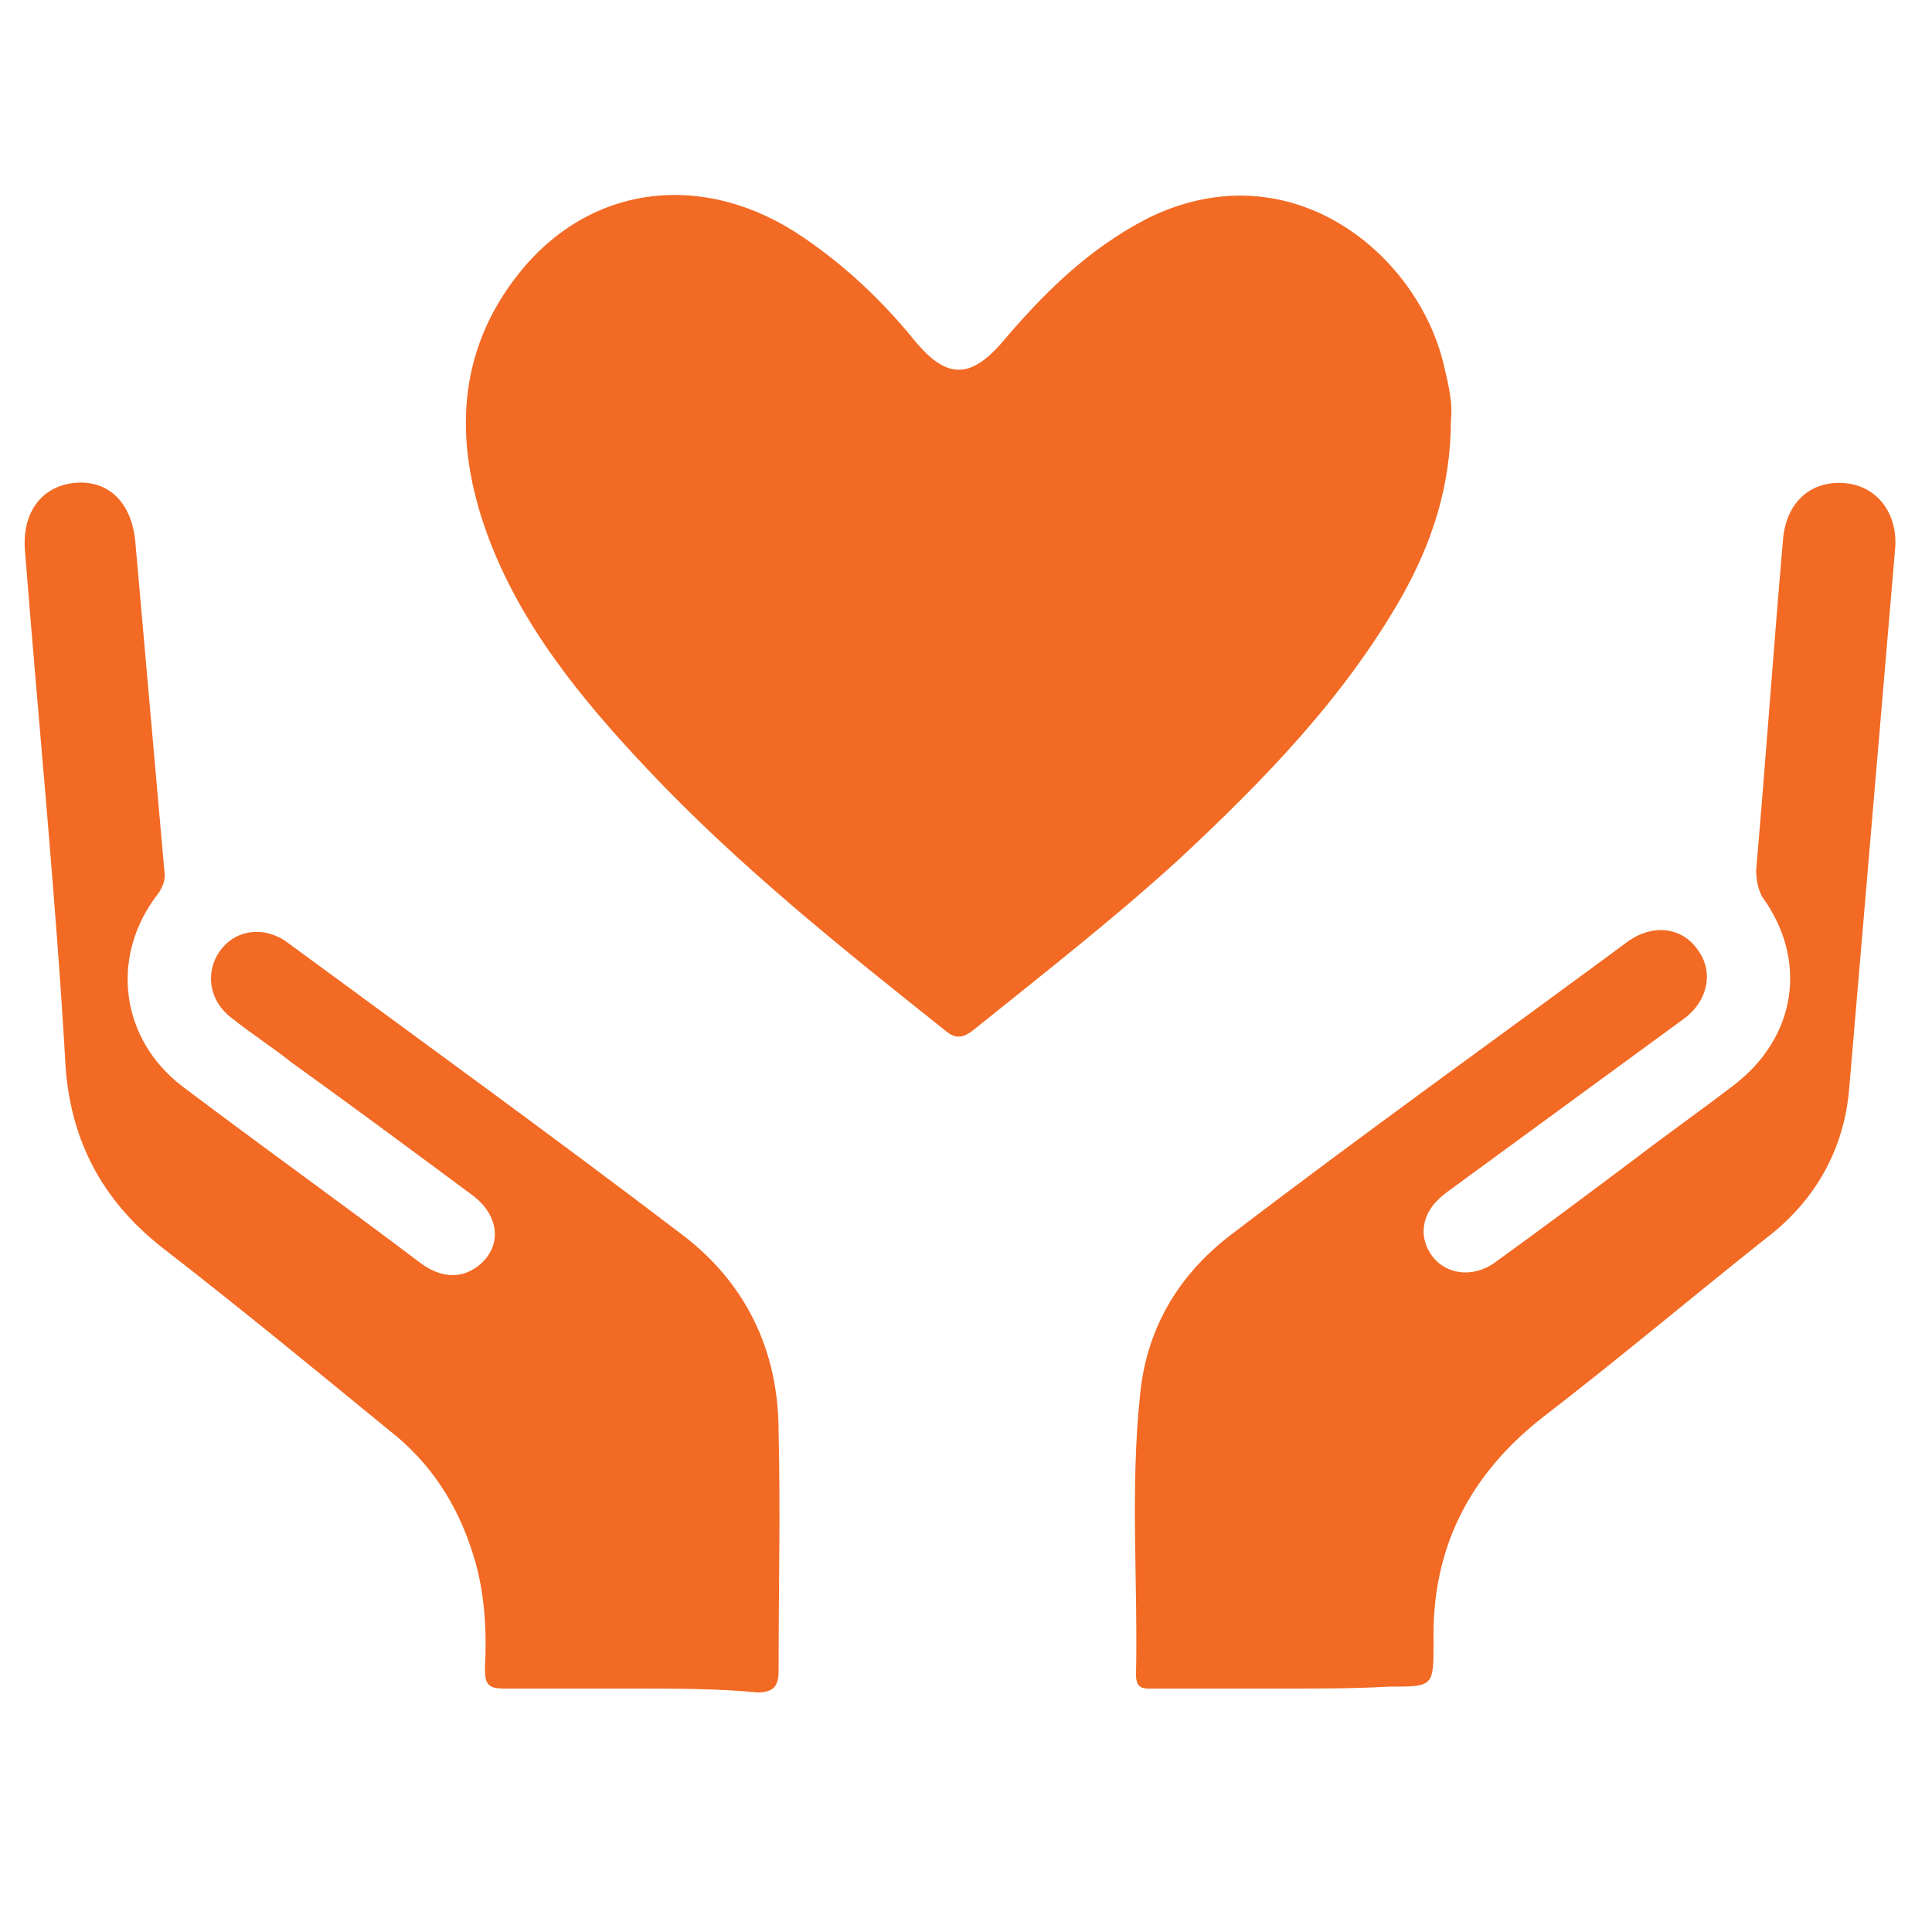 <svg xmlns="http://www.w3.org/2000/svg" xmlns:xlink="http://www.w3.org/1999/xlink" id="Layer_1" x="0px" y="0px" viewBox="0 0 100 100" style="enable-background:new 0 0 100 100;" xml:space="preserve"><style type="text/css">	.st0{display:none;}	.st1{display:inline;fill:#F26A21;}	.st2{display:inline;fill:#F26A24;}	.st3{fill:#F26A24;}</style><g class="st0">	<path class="st1" d="M96.9,51.3c0,0,0-0.1,0-0.2c0.2-0.7,0-1.3-0.5-1.9c-3.2-4-6.6-7.8-10.3-11.3c-5.3-5-11.1-9.3-17.8-12.3  c-5.9-2.7-12-4.1-18.5-4.1c-7,0-13.6,1.8-19.8,4.8c-7.1,3.4-13.2,8.1-18.8,13.6c-3,2.9-5.7,6-8.2,9.4c-0.4,0.6-0.6,1.1-0.5,1.8  c0,0.1,0,0.3,0,0.4c-0.2,0.8,0.1,1.4,0.5,2c2.4,3.2,5,6.2,7.8,9c5.4,5.4,11.5,10,18.3,13.5c6.6,3.3,13.5,5.1,20.3,5.2  c4.6,0,8.5-0.6,12.3-1.7c5.9-1.7,11.2-4.5,16.2-8C84.9,66.5,90.7,60.6,96,54C96.6,53.2,97.3,52.5,96.9,51.3z M34.5,74.1  c-6.8-2.8-12.8-6.9-18.2-11.8c-3.5-3.2-6.7-6.6-9.6-10.4c-0.3-0.4-0.4-0.6,0-1c6.6-8.5,14.4-15.6,24-20.5c3-1.5,6.1-2.8,9.4-3.6  c0.7-0.2,1.4-0.2,2-0.4c0.1,0.2,0.5-0.2,0.5,0.2c-2,0.6-3.9,1.4-5.7,2.4C29.6,33.3,25.2,39.6,24,48C22.4,59.2,28,69.8,38.2,74.9  c0.3,0.1,0.5,0.4,0.9,0.4c0.1,0.1,0,0.2-0.1,0.2C37.4,75.2,36,74.6,34.5,74.1z M28.9,51.5c0-11.5,9.4-20.7,20.9-20.7  c11.5,0,20.7,9.4,20.7,20.9c0,11.5-9.4,20.8-20.9,20.7C38.2,72.4,28.9,63,28.9,51.5z M92.8,51.7c-5.3,6.5-11,12.4-17.9,17.1  c-4.6,3.2-9.6,5.7-15,7.1c-0.2,0-0.3,0.1-0.5,0.1c-0.1,0-0.2-0.1-0.2-0.1c7.2-2.9,12.3-7.9,15.1-15.1c5.1-13.2-1.7-28.4-14.9-33.5  c-1-0.4-2.1-0.7-3.2-1c0.1-0.4,0.4-0.2,0.6-0.3c0.7,0.3,1.5,0.4,2.3,0.5c3,0.7,5.9,1.7,8.7,3.1c5.8,2.7,10.8,6.5,15.4,10.9  c3.5,3.3,6.7,6.8,9.7,10.5C93,51.2,93.1,51.4,92.8,51.7z M58.5,47.3c-0.8,0-1.5,0-2.3,0c-0.8,0-1.7,0-2.5,0c-0.4,0-0.5-0.1-0.5-0.5  c0-1.5,0-3,0-4.5c0-0.5-0.2-0.7-0.6-0.8c-6.1-1.6-12,3.1-12,9.3c0,6.1,5.8,10.7,11.8,9.3c5.4-1.3,8.7-6.9,7-12.2  C59.2,47.5,59,47.3,58.5,47.3z"></path>	<path class="st1" d="M52.4,60.2c-6,1.4-11.7-3.2-11.8-9.3c0-6.3,5.9-10.9,12-9.3c0.4,0.1,0.6,0.3,0.6,0.8c0,1.5,0,3,0,4.5  c0,0.4,0.1,0.5,0.5,0.5c0.8,0,1.7,0,2.5,0c0.8,0,1.5,0,2.3,0c0.5,0,0.7,0.2,0.9,0.6C61.1,53.3,57.8,58.9,52.4,60.2z"></path>	<path class="st1" d="M56.7,26.1c-0.2,0.1-0.6-0.1-0.6,0.3C56,25.7,56.5,26.1,56.7,26.1z"></path>	<path class="st1" d="M56.7,26.1c0.7,0.2,1.5,0.3,2.3,0.5C58.2,26.5,57.4,26.4,56.7,26.1L56.7,26.1z"></path>	<path class="st1" d="M59.3,76.1c-0.1,0.1-0.2,0.1-0.2-0.1C59.1,76,59.2,76,59.3,76.1z"></path>	<path class="st1" d="M39.2,75.6c0,0.1-0.1,0.1-0.2,0.1c0,0,0,0-0.1,0c0.1,0,0.2-0.1,0.1-0.2C39.2,75.4,39.2,75.5,39.2,75.6z"></path>	<path class="st1" d="M42.6,26.5c0-0.5-0.4-0.1-0.5-0.2c0.1,0,0.1-0.1,0.2-0.1c0.1,0,0.2,0,0.2,0C42.8,26.3,42.8,26.4,42.6,26.5z"></path>	<path class="st1" d="M54,25.9c-1.2-0.2-2.4-0.3-3.6-0.3c-1.6,0-3.2,0.1-4.8,0.3c-0.1-0.2,0.2-0.1,0.2-0.2c0.3-0.2,0.7-0.1,1.1-0.2  c2.5-0.1,5-0.2,7.5,0.1c-0.1,0.1-0.1,0.1-0.2,0.1c-0.1,0-0.2,0-0.3,0C53.9,25.8,54,25.8,54,25.9z"></path>	<path class="st1" d="M45.6,25.9c-1,0.2-2,0.4-3,0.6c0-0.5-0.4-0.1-0.5-0.2c0.1,0,0.1,0,0.2-0.1c1.1-0.3,2.3-0.5,3.5-0.5  C45.9,25.9,45.6,25.8,45.6,25.9z"></path>	<path class="st1" d="M56.7,26.1c-0.2,0.1-0.6-0.1-0.6,0.3L54,25.9c-0.1-0.1-0.2-0.1-0.3-0.2c0.2,0,0.4,0,0.6,0  C55.1,25.7,55.9,25.8,56.7,26.1z"></path>	<path class="st1" d="M40.3,75.9c-0.4,0-0.9-0.1-1.3-0.3c0,0,0,0-0.1,0c0.1,0,0.2-0.1,0.1-0.2C39.5,75.4,39.9,75.7,40.3,75.9z"></path>	<path class="st1" d="M59,26.5c-0.8,0-1.5-0.2-2.3-0.5l0,0C57.5,26.1,58.2,26.3,59,26.5z"></path>	<path class="st1" d="M59.3,76.1c-0.4,0.3-0.9,0.2-1.3,0.3c0.3-0.2,0.7-0.4,1.1-0.4C59.1,76,59.2,76,59.3,76.1z"></path>	<path class="st1" d="M52.4,60.2c-6,1.4-11.7-3.2-11.8-9.3c0-6.3,5.9-10.9,12-9.3c0.4,0.1,0.6,0.3,0.6,0.8c0,1.5,0,3,0,4.5  c0,0.4,0.1,0.5,0.5,0.5c0.8,0,1.7,0,2.5,0c0.8,0,1.5,0,2.3,0c0.5,0,0.7,0.2,0.9,0.6C61.1,53.3,57.8,58.9,52.4,60.2z"></path></g><g class="st0">	<path class="st1" d="M42.5,55.5c-4.6,0-9.2,0-13.8,0c-0.8,0-1.4,0.5-1.6,1.1c-0.3,1.1,0.4,2,1.7,2c2.3,0,4.5,0,6.8,0  c2.3,0,4.6,0,6.8,0c1.1,0,1.8-0.7,1.8-1.6C44.3,56.2,43.5,55.5,42.5,55.5z M42.4,65.8c-2.3,0-4.6,0-6.8,0c-2.3,0-4.6,0-6.9,0  c-1,0-1.7,0.7-1.7,1.6c0,0.9,0.8,1.5,1.7,1.5c4.6,0,9.1,0,13.7,0c1.1,0,1.9-0.7,1.8-1.6C44.2,66.6,43.7,65.8,42.4,65.8z M48.2,46.3  c-0.2-0.6-0.9-1-1.7-1c-5.9,0-11.8,0-17.7,0c-1,0-1.8,0.7-1.8,1.5c0,1,0.8,1.6,1.7,1.6c3,0,5.9,0,8.9,0v0c3,0,6,0,9.1,0  c0.4,0,0.7-0.1,1-0.3C48.3,47.6,48.4,47,48.2,46.3z M53.7,36.2c-0.3-0.8-0.8-1.1-1.8-1.1c-7.6,0-15.3,0-22.9,0c-0.2,0-0.3,0-0.5,0  c-0.7,0.1-1.3,0.6-1.4,1.4c-0.1,0.6,0.3,1.3,0.9,1.6c0.3,0.2,0.7,0.1,1,0.1c3.8,0,7.6,0,11.4,0c2.8,0,5.7,0,8.5,0  c1.2,0,2.3,0,3.5,0C53.4,38.1,54,37.2,53.7,36.2z M52.1,24.9c-7.8,0-15.6,0-23.4,0c-1,0-1.7,0.7-1.7,1.5c0,0.9,0.7,1.5,1.7,1.5  h23.4c1,0,1.7-0.6,1.7-1.5C53.8,25.6,53.1,24.9,52.1,24.9z M28.7,28h23.4c1,0,1.7-0.6,1.7-1.5c0-0.9-0.7-1.6-1.7-1.6  c-7.8,0-15.6,0-23.4,0c-1,0-1.7,0.7-1.7,1.5C27,27.3,27.7,28,28.7,28z M51.8,35.1c-7.6,0-15.3,0-22.9,0c-0.2,0-0.3,0-0.5,0  c-0.7,0.1-1.3,0.6-1.4,1.4c-0.1,0.6,0.3,1.3,0.9,1.6c0.3,0.2,0.7,0.1,1,0.1c3.8,0,7.6,0,11.4,0c2.8,0,5.7,0,8.5,0  c1.2,0,2.3,0,3.5,0c1,0,1.6-1,1.3-2C53.4,35.4,52.9,35.1,51.8,35.1z M46.5,45.3c-5.9,0-11.8,0-17.7,0c-1,0-1.8,0.7-1.8,1.5  c0,1,0.8,1.6,1.7,1.6c3,0,5.9,0,8.9,0v0c3,0,6,0,9.1,0c0.4,0,0.7-0.1,1-0.3c0.6-0.5,0.7-1.1,0.5-1.8C48,45.7,47.3,45.3,46.5,45.3z   M42.4,65.8c-2.3,0-4.6,0-6.8,0c-2.3,0-4.6,0-6.9,0c-1,0-1.7,0.7-1.7,1.6c0,0.9,0.8,1.5,1.7,1.5c4.6,0,9.1,0,13.7,0  c1.1,0,1.9-0.7,1.8-1.6C44.2,66.6,43.7,65.8,42.4,65.8z M42.5,55.5c-4.6,0-9.2,0-13.8,0c-0.8,0-1.4,0.5-1.6,1.1  c-0.3,1.1,0.4,2,1.7,2c2.3,0,4.5,0,6.8,0c2.3,0,4.6,0,6.8,0c1.1,0,1.8-0.7,1.8-1.6C44.3,56.2,43.5,55.5,42.5,55.5z M95.3,26.6  c-1.2,0.2-2.2,0.8-3.2,1.3c-1.9,1-3.8,1.8-5.9,2.4c-2.6,0.7-5.2,0.4-7.8-0.1c-1.6-0.3-3.2-0.5-4.8-0.2c-3,0.4-5.6,1.7-8.1,3.3  c-1.2,0.8-2.4,1.7-3.6,2.7v-0.8c0-4.2,0-8.4,0-12.7c0-0.9-0.1-1.7-0.3-2.6c-1.1-4.7-5.4-8-10.2-8c-13.5,0-27,0-40.5,0  c-1,0-1.9,0.2-2.8,0.5c-5.8,2.2-7.7,9.8-3.7,14.8c2.6,3.2,6.7,4.2,10.3,2.5c1.2-0.6,2.2-1.4,3.1-2.4v49.3c0,0.8,0,1.5,0.2,2.3  c0.8,4.7,5.3,8.6,10.1,8.6c13.7,0,27.3,0,41,0c1,0,2-0.2,3-0.5c3.5-1.3,6.5-4.8,6.4-9.7c0-0.7-0.1-0.9-0.8-0.9c-5,0-10,0-15,0  c-0.3,0-0.6,0.1-0.6-0.4c0-5.7,0-11.4,0-17.1c0-0.3,0.1-0.5,0.3-0.6c1-0.6,1.9-1.4,2.7-2.3c0.9-1.1,1.8-2.3,3-3.3  c1-0.8,1.9-1.5,3.2-1.6c2.4-0.2,4.7-0.7,7-1.5c7.8-2.8,14-7.6,18.2-14.8c1-1.7,1.9-3.4,1.8-5.5C98.2,27.4,96.9,26.4,95.3,26.6z   M16.2,23.9c-1.1,2.4-3.4,3.7-5.9,3.3C8,26.9,6,24.9,5.6,22.4c-0.1-0.4-0.2-0.9-0.1-1.2c0-2.8,1.6-5.1,4.1-6  c0.5-0.2,0.8-0.2,0.7,0.5c0,0.5-0.2,1.1,0.1,1.5c0.3,0.5,0.9,0.2,1.4,0.3c1,0.2,2,0.5,2.8,1.1C16.9,20.1,17.2,21.6,16.2,23.9z   M34.1,77.1c0.2,2.5-0.7,4.6-2.7,6c-2.6,1.9-5.4,1.4-7.9-0.7c-1.8-1.5-2.5-3.5-2.5-5.8c0-17.6,0-35.2,0-52.8c0-3.3-0.7-6.3-3.1-8.8  c0.1-0.2,0.3-0.1,0.4-0.1c11.1,0,22.1,0,33.2,0c3.4,0,6.6,2.8,7.2,6.1c0.1,0.6,0.1,1.2,0.1,1.7c0,5.1,0,10.3,0,15.4  c0,0.6-0.2,1-0.5,1.4c-2.3,2.9-3.7,6.3-4.4,10c-0.4,2.1-0.4,4.2,0.2,6.3c0.1,0.3,0,0.5-0.1,0.7c-1.2,2.6-2,5.3-2.6,8  c-0.3,1.5,0.4,2.4,1.8,2.2c0.6-0.1,1.1-0.6,1.2-1.3c0.4-2.1,1-4.2,1.8-6.2c0.1-0.3,0.2-0.6,0.7-0.4c0.3,0.1,0.6,0.1,0.9,0.2  c1,0.1,1,0.1,1,1.1v15c0,1,0,1-0.9,1c-7.7,0-15.3,0-23,0C34.3,76.3,34.1,76.4,34.1,77.1z M74.3,79.3c0.2,0,0.5-0.1,0.7,0.1  c-1.1,3.2-3.3,4.9-6.5,4.9c-11.1,0-22.2,0-33.3,0h-0.5c1.3-1.5,2-3.1,2.4-4.9c0.2-0.1,0.5-0.1,0.8-0.1  C50.1,79.3,62.2,79.3,74.3,79.3z M93.4,33.6C88.9,40.9,82.2,45.3,74,47.3c-1.2,0.3-2.5,0.3-3.7,0.5c-1.9,0.3-3.5,1.5-4.9,2.7  c-1.3,1.2-2.3,2.7-3.5,3.9c-0.9,0.9-2,1.4-3.2,1.6c-0.2,0-0.5,0.1-0.6-0.1c-0.1-0.1,0.1-0.3,0.2-0.5c1.9-3.4,3.9-6.7,7-9.2  c2.9-2.5,6.2-4.1,9.9-4.9c0.9-0.2,1.7-0.4,2.6-0.4c1-0.1,1.7-0.9,1.6-1.7c-0.1-0.9-0.9-1.5-1.9-1.4c-7.8,1-14,4.5-18.6,10.9  c-0.6,0.8-1.1,1.7-1.8,2.7c0.3-2.6,1-5,2.2-7.1c2.9-5.1,7.1-8.6,12.6-10.6c2-0.8,4-0.9,6.1-0.4c5.1,1.2,9.9,0.5,14.5-1.9  c0.9-0.5,1.7-0.9,2.7-1.3C94.7,31.4,94.1,32.5,93.4,33.6z M28.7,28h23.4c1,0,1.7-0.6,1.7-1.5c0-0.9-0.7-1.6-1.7-1.6  c-7.8,0-15.6,0-23.4,0c-1,0-1.7,0.7-1.7,1.5C27,27.3,27.7,28,28.7,28z M51.8,35.1c-7.6,0-15.3,0-22.9,0c-0.2,0-0.3,0-0.5,0  c-0.7,0.1-1.3,0.6-1.4,1.4c-0.1,0.6,0.3,1.3,0.9,1.6c0.3,0.2,0.7,0.1,1,0.1c3.8,0,7.6,0,11.4,0c2.8,0,5.7,0,8.5,0  c1.2,0,2.3,0,3.5,0c1,0,1.6-1,1.3-2C53.4,35.4,52.9,35.1,51.8,35.1z M46.5,45.3c-5.9,0-11.8,0-17.7,0c-1,0-1.8,0.7-1.8,1.5  c0,1,0.8,1.6,1.7,1.6c3,0,5.9,0,8.9,0v0c3,0,6,0,9.1,0c0.4,0,0.7-0.1,1-0.3c0.6-0.5,0.7-1.1,0.5-1.8C48,45.7,47.3,45.3,46.5,45.3z   M44.2,67.3c0-0.7-0.5-1.5-1.8-1.5c-2.3,0-4.6,0-6.8,0c-2.3,0-4.6,0-6.9,0c-1,0-1.7,0.7-1.7,1.6c0,0.9,0.8,1.5,1.7,1.5  c4.6,0,9.1,0,13.7,0C43.5,68.9,44.3,68.2,44.2,67.3z M28.7,55.5c-0.8,0-1.4,0.5-1.6,1.1c-0.3,1.1,0.4,2,1.7,2c2.3,0,4.5,0,6.8,0  c2.3,0,4.6,0,6.8,0c1.1,0,1.8-0.7,1.8-1.6c0-0.9-0.7-1.6-1.8-1.6C37.9,55.5,33.3,55.5,28.7,55.5z M42.5,55.5c-4.6,0-9.2,0-13.8,0  c-0.8,0-1.4,0.5-1.6,1.1c-0.3,1.1,0.4,2,1.7,2c2.3,0,4.5,0,6.8,0c2.3,0,4.6,0,6.8,0c1.1,0,1.8-0.7,1.8-1.6  C44.3,56.2,43.5,55.5,42.5,55.5z M42.4,65.8c-2.3,0-4.6,0-6.8,0c-2.3,0-4.6,0-6.9,0c-1,0-1.7,0.7-1.7,1.6c0,0.9,0.8,1.5,1.7,1.5  c4.6,0,9.1,0,13.7,0c1.1,0,1.9-0.7,1.8-1.6C44.2,66.6,43.7,65.8,42.4,65.8z M48.2,46.3c-0.2-0.6-0.9-1-1.7-1c-5.9,0-11.8,0-17.7,0  c-1,0-1.8,0.7-1.8,1.5c0,1,0.8,1.6,1.7,1.6c3,0,5.9,0,8.9,0v0c3,0,6,0,9.1,0c0.4,0,0.7-0.1,1-0.3C48.3,47.6,48.4,47,48.2,46.3z   M53.7,36.2c-0.3-0.8-0.8-1.1-1.8-1.1c-7.6,0-15.3,0-22.9,0c-0.2,0-0.3,0-0.5,0c-0.7,0.1-1.3,0.6-1.4,1.4c-0.1,0.6,0.3,1.3,0.9,1.6  c0.3,0.2,0.7,0.1,1,0.1c3.8,0,7.6,0,11.4,0c2.8,0,5.7,0,8.5,0c1.2,0,2.3,0,3.5,0C53.4,38.1,54,37.2,53.7,36.2z M52.1,24.9  c-7.8,0-15.6,0-23.4,0c-1,0-1.7,0.7-1.7,1.5c0,0.9,0.7,1.5,1.7,1.5h23.4c1,0,1.7-0.6,1.7-1.5C53.8,25.6,53.1,24.9,52.1,24.9z   M52.1,24.9c-7.8,0-15.6,0-23.4,0c-1,0-1.7,0.7-1.7,1.5c0,0.9,0.7,1.5,1.7,1.5h23.4c1,0,1.7-0.6,1.7-1.5  C53.8,25.6,53.1,24.9,52.1,24.9z M53.7,36.2c-0.3-0.8-0.8-1.1-1.8-1.1c-7.6,0-15.3,0-22.9,0c-0.2,0-0.3,0-0.5,0  c-0.7,0.1-1.3,0.6-1.4,1.4c-0.1,0.6,0.3,1.3,0.9,1.6c0.3,0.2,0.7,0.1,1,0.1c3.8,0,7.6,0,11.4,0c2.8,0,5.7,0,8.5,0  c1.2,0,2.3,0,3.5,0C53.4,38.1,54,37.2,53.7,36.2z M48.2,46.3c-0.2-0.6-0.9-1-1.7-1c-5.9,0-11.8,0-17.7,0c-1,0-1.8,0.7-1.8,1.5  c0,1,0.8,1.6,1.7,1.6c3,0,5.9,0,8.9,0v0c3,0,6,0,9.1,0c0.4,0,0.7-0.1,1-0.3C48.3,47.6,48.4,47,48.2,46.3z M42.4,65.8  c-2.3,0-4.6,0-6.8,0c-2.3,0-4.6,0-6.9,0c-1,0-1.7,0.7-1.7,1.6c0,0.9,0.8,1.5,1.7,1.5c4.6,0,9.1,0,13.7,0c1.1,0,1.9-0.7,1.8-1.6  C44.2,66.6,43.7,65.8,42.4,65.8z M42.5,55.5c-4.6,0-9.2,0-13.8,0c-0.8,0-1.4,0.5-1.6,1.1c-0.3,1.1,0.4,2,1.7,2c2.3,0,4.5,0,6.8,0  c2.3,0,4.6,0,6.8,0c1.1,0,1.8-0.7,1.8-1.6C44.3,56.2,43.5,55.5,42.5,55.5z"></path>	<path class="st1" d="M44.3,57.1c0,0.9-0.8,1.6-1.8,1.6c-2.3,0-4.6,0-6.8,0c-2.3,0-4.5,0-6.8,0c-1.3,0-2-0.9-1.7-2  c0.2-0.7,0.8-1.1,1.6-1.1c4.6,0,9.2,0,13.8,0C43.5,55.5,44.3,56.2,44.3,57.1z"></path>	<path class="st1" d="M44.2,67.3c0.1,1-0.7,1.6-1.8,1.6c-4.6,0-9.1,0-13.7,0c-1,0-1.7-0.7-1.7-1.5c0-0.9,0.7-1.6,1.7-1.6  c2.3,0,4.6,0,6.9,0c2.3,0,4.6,0,6.8,0C43.7,65.8,44.2,66.6,44.2,67.3z"></path>	<path class="st1" d="M48.2,46.3c0.2,0.7,0.1,1.3-0.5,1.8c-0.3,0.3-0.7,0.3-1,0.3c-3,0-6,0-9.1,0v0c-3,0-5.9,0-8.9,0  c-1,0-1.7-0.6-1.7-1.6c0-0.9,0.8-1.5,1.8-1.5c5.9,0,11.8,0,17.7,0C47.3,45.3,48,45.7,48.2,46.3z"></path>	<path class="st1" d="M53.7,36.2c0.3,1-0.3,1.9-1.3,2c-1.2,0.1-2.3,0-3.5,0c-2.8,0-5.7,0-8.5,0c-3.8,0-7.6,0-11.4,0  c-0.3,0-0.7,0-1-0.1c-0.6-0.3-1-1-0.9-1.6c0.1-0.8,0.7-1.3,1.4-1.4c0.2,0,0.3,0,0.5,0c7.6,0,15.3,0,22.9,0  C52.9,35.1,53.4,35.4,53.7,36.2z"></path>	<path class="st1" d="M27,26.4c0-0.9,0.7-1.5,1.7-1.5c7.8,0,15.6,0,23.4,0c1,0,1.7,0.7,1.7,1.6c0,0.8-0.7,1.5-1.7,1.5H28.7  C27.7,28,27,27.3,27,26.4z"></path>	<path class="st1" d="M75.1,79.4c-0.3,0-0.6,0-0.9,0c-12,0-24.1,0-36.1,0c-0.3,0-0.6,0-0.8,0c0.2-0.2,0.5-0.1,0.7-0.1  c12.1,0,24.3,0,36.4,0C74.6,79.3,74.9,79.2,75.1,79.4z"></path>	<path class="st1" d="M53.8,26.5c0,0.8-0.7,1.5-1.7,1.5H28.7c-1,0-1.7-0.6-1.7-1.5c0-0.9,0.7-1.5,1.7-1.5c7.8,0,15.6,0,23.4,0  C53.1,24.9,53.8,25.6,53.8,26.5z"></path>	<path class="st1" d="M52.4,38.2c-1.2,0.1-2.3,0-3.5,0c-2.8,0-5.7,0-8.5,0c-3.8,0-7.6,0-11.4,0c-0.3,0-0.7,0-1-0.1  c-0.6-0.3-1-1-0.9-1.6c0.1-0.8,0.7-1.3,1.4-1.4c0.2,0,0.3,0,0.5,0c7.6,0,15.3,0,22.9,0c1.1,0,1.6,0.3,1.8,1.1  C54,37.2,53.4,38.1,52.4,38.2z"></path>	<path class="st1" d="M47.7,48.1c-0.3,0.3-0.7,0.3-1,0.3c-3,0-6,0-9.1,0v0c-3,0-5.9,0-8.9,0c-1,0-1.7-0.6-1.7-1.6  c0-0.9,0.8-1.5,1.8-1.5c5.9,0,11.8,0,17.7,0c0.8,0,1.5,0.4,1.7,1C48.4,47,48.3,47.6,47.7,48.1z"></path>	<path class="st1" d="M44.3,57.1c0,0.9-0.8,1.6-1.8,1.6c-2.3,0-4.6,0-6.8,0c-2.3,0-4.5,0-6.8,0c-1.3,0-2-0.9-1.7-2  c0.2-0.7,0.8-1.1,1.6-1.1c4.6,0,9.2,0,13.8,0C43.5,55.5,44.3,56.2,44.3,57.1z"></path>	<path class="st1" d="M44.2,67.3c0.1,1-0.7,1.6-1.8,1.6c-4.6,0-9.1,0-13.7,0c-1,0-1.7-0.7-1.7-1.5c0-0.9,0.7-1.6,1.7-1.6  c2.3,0,4.6,0,6.9,0c2.3,0,4.6,0,6.8,0C43.7,65.8,44.2,66.6,44.2,67.3z"></path></g><g class="st0">	<path class="st1" d="M97.6,27.3c-2.4,1.3-4.8,2.6-7.1,4c-3.2,1.8-6.4,3.6-9.6,5.4c-0.2,0.1-0.3,0.1-0.5,0.1  c-4.9-1-9.5-0.3-13.9,2.1c-5.7,3.2-11.4,6.4-17.1,9.6c-0.4,0.2-0.5,0.4-0.5,0.9c0,4.1-3.4,7.6-7.5,7.9c-4.3,0.3-8.1-2.7-8.6-6.9  c-0.7-5.4,3.7-9.9,9.1-9.2c1.2,0.2,2.3,0.6,3.3,1.3c0.2,0.1,0.3,0.2,0.5,0c6-3.3,11.9-6.7,17.9-10c4.1-2.4,7-5.9,8.6-10.4  c0.1-0.2,0.2-0.3,0.3-0.4c5.6-3.1,11.1-6.2,16.6-9.3c0,0,0.1,0,0.1-0.1c0.1,0.2,0,0.3,0,0.4c-0.9,3.7-1.9,7.4-2.8,11  c0,0.2-0.2,0.3,0.2,0.4c3.7,1,7.4,2.1,11.1,3.1C97.6,27.2,97.6,27.2,97.6,27.3z"></path>	<path class="st1" d="M2.9,49.6c0-16.7,10.7-31.3,26.4-36.3c4.7-1.5,9.6-2.1,14.6-1.6c8.4,0.7,15.7,3.9,22,9.4  c0.3,0.2,0.3,0.4,0.1,0.8c-1,2-2.5,3.7-4.3,5c-0.2,0.2-0.3,0.1-0.5,0c-4-3.6-8.7-6.1-14-7.2c-10.8-2.1-20.2,0.7-28.1,8.5  c-4.3,4.3-7,9.5-8.2,15.5c-2.4,11.8,2.7,24.1,12.6,31c3.7,2.5,7.7,4.2,12.1,4.9C46,81,55,78.2,62.5,70.7c4.6-4.5,7.3-10.1,8.3-16.4  c0.6-3.6,0.5-7.1-0.2-10.7c-0.1-0.4,0-0.5,0.4-0.7c2.1-0.8,4.3-1.2,6.5-0.9c0.3,0,0.4,0.1,0.4,0.4c1.8,10.5-0.2,20.2-6.4,28.9  c-4.1,5.9-9.6,10.2-16.2,13c-3.7,1.6-7.5,2.5-11.5,2.8c-7,0.6-13.7-0.7-20.1-3.9c-7.1-3.6-12.6-8.9-16.4-15.9  c-2.3-4.1-3.6-8.6-4.2-13.2C3,52.5,2.9,51,2.9,49.6z"></path>	<path class="st1" d="M54.4,31c-1.3,0.7-2.5,1.4-3.7,2.1c-1.1,0.6-2.2,1.3-3.4,1.9c-0.2,0.1-0.4,0.1-0.6,0c-8.5-3.4-17.9,1-20.7,9.6  c-2.7,8.1,1.9,17,10,19.6c8.9,2.8,18-2.5,20-11.6c0.1-0.4,0.2-0.8,0.2-1.2c0-0.2,0.1-0.3,0.3-0.4c2.3-1.3,4.5-2.5,6.8-3.8  c0.2-0.1,0.3-0.1,0.3,0.2C64.6,58.1,58,68,47.8,71.2c-12.7,4.1-26.4-3.5-29.4-16.6c-2.9-12.3,4.7-24.6,17-27.6  c6.7-1.6,13-0.3,18.6,3.6c0.1,0.1,0.1,0.1,0.2,0.2C54.3,30.9,54.3,30.9,54.4,31z"></path></g><g class="st0">	<path class="st2" d="M28.5,29.7c0-3.9,3.2-7,7.1-7c3.9,0,7,3.2,7,7.1c0,3.9-3.2,7-7.1,7C31.7,36.8,28.5,33.6,28.5,29.7z"></path>	<path class="st2" d="M70.6,39.8c0.3,0.5,0.3,0.7-0.1,1.1c-3.5,3-7.1,6.1-10.6,9.1c-0.3,0.3-0.4,0.5-0.4,0.9  c0.1,1.4-1.2,2.8-2.7,2.8c-2.9,0-5.8,0-8.7,0c-1,0-1.8-0.6-2.3-1.5c-1-1.6-1.9-3.2-2.9-4.7c-0.1-0.1-0.1-0.2-0.2-0.3  c0,0-0.1,0-0.1,0v0.5c0,3.7,0,7.4,0,11c0,0.4-0.1,0.6-0.5,0.6c-6.2,0-12.4,0-18.7,0c-0.5,0-0.6-0.1-0.6-0.6c0-4.5,0-9,0-13.5  c0-2.4,1.1-4.2,3.2-5.3c0.6-0.3,1.2-0.4,1.9-0.5c0.9,0,1.9,0,2.8,0c0.3,0,0.4,0.2,0.5,0.4c1.3,1.8,2.5,3.7,3.8,5.5  c0.5,0.7,0.4,0.7,0.9,0c1.3-1.8,2.5-3.6,3.8-5.5c0.2-0.3,0.4-0.4,0.8-0.4c1,0,2.1-0.1,3.1,0.3c1.5,0.5,2.7,1.4,3.4,2.8  c0.9,1.7,1.8,3.3,2.7,5c0.2,0.3,0.4,0.4,0.8,0.4c2,0,4,0,6,0c0.2,0,0.5,0,0.7,0c0.5,0.2,0.9,0,1.4-0.3c3.7-2.6,7.3-5.2,11-7.8  c0.1,0,0.1-0.1,0.2-0.2C70,39.7,70.3,39.5,70.6,39.8z"></path>	<path class="st2" d="M79.3,23.8c0,0.3,0,0.7,0,1c0,0.5-0.3,0.7-0.8,0.7c-0.1,0-0.3,0-0.4,0H49.3c-0.8,0-1-0.2-1-1c0-0.3,0-0.7,0-1  c0-0.6,0.2-0.8,0.8-0.8c1.4,0,2.8,0,4.2,0h24.9C79.1,22.7,79.3,22.8,79.3,23.8z"></path>	<path class="st2" d="M79.3,29.4c0,0.3,0,0.6,0,0.9c0,0.6-0.2,0.8-0.9,0.8H57.7c-0.8,0-1-0.2-1-1c0-0.4,0-0.7,0-1.1  c0-0.5,0.3-0.7,0.7-0.7h20.8C79.1,28.3,79.3,28.5,79.3,29.4z"></path>	<path class="st2" d="M79.3,35c0,0.3,0,0.7,0,1c0,0.5-0.3,0.8-0.8,0.8c-1.5,0-2.9,0-4.4,0H57.7c-0.8,0-1-0.2-1-1v-1.1  c0-0.6,0.3-0.8,0.8-0.8h20.7C79.1,34,79.3,34.2,79.3,35z"></path>	<path class="st2" d="M93,15.6c-1-2.6-3.3-4.2-6.1-4.2H15.3c-3.8,0-6.6,2.8-6.6,6.6v51.8c0,3.8,2.8,6.6,6.6,6.6h27  c0.6,0,0.6,0,0.5,0.6c-0.3,2.4-1.6,4.1-3.7,5.2c-1.1,0.6-2.3,0.9-3.5,1c-0.9,0.1-1.4,0.8-1.5,1.7v1.1c0,1.1,0.6,1.7,1.7,1.7h30.6  c1,0,1.6-0.6,1.6-1.6c0-0.4,0-0.9,0-1.3c0-0.8-0.6-1.4-1.4-1.6c-0.7-0.1-1.4-0.2-2.1-0.4c-2.9-0.9-4.8-2.7-5.2-5.9  c-0.1-0.5-0.1-0.5,0.5-0.5h5.5c7.2,0,14.4,0,21.6,0c3.6,0,6.5-2.8,6.5-6.4V17.7C93.4,17,93.3,16.3,93,15.6z M51.1,72.3  c-1.7,0-3.1-1.4-3.1-3.1c0-1.7,1.4-3.1,3.1-3.1c1.8,0,3.1,1.4,3.1,3.1C54.2,71,52.8,72.3,51.1,72.3z M87.8,60.7  c0,1-0.5,1.5-1.5,1.5c-11.7,0-23.5,0-35.2,0c-11.7,0-23.4,0-35.1,0c-0.9,0-1.3-0.3-1.5-0.9c0-0.2-0.1-0.3-0.1-0.5V18.5  c0-1,0.5-1.5,1.6-1.5h70.3c1,0,1.5,0.5,1.5,1.5V60.7z"></path>	<path class="st2" d="M28.5,29.7c0-3.9,3.2-7,7.1-7c3.9,0,7,3.2,7,7.1c0,3.9-3.2,7-7.1,7C31.7,36.8,28.5,33.6,28.5,29.7z"></path>	<path class="st2" d="M70.6,39.8c0.3,0.5,0.3,0.7-0.1,1.1c-3.5,3-7.1,6.1-10.6,9.1c-0.3,0.3-0.4,0.5-0.4,0.9  c0.1,1.4-1.2,2.8-2.7,2.8c-2.9,0-5.8,0-8.7,0c-1,0-1.8-0.6-2.3-1.5c-1-1.6-1.9-3.2-2.9-4.7c-0.1-0.1-0.1-0.2-0.2-0.3  c0,0-0.1,0-0.1,0v0.5c0,3.7,0,7.4,0,11c0,0.4-0.1,0.6-0.5,0.6c-6.2,0-12.4,0-18.7,0c-0.5,0-0.6-0.1-0.6-0.6c0-4.5,0-9,0-13.5  c0-2.4,1.1-4.2,3.2-5.3c0.6-0.3,1.2-0.4,1.9-0.5c0.9,0,1.9,0,2.8,0c0.3,0,0.4,0.2,0.5,0.4c1.3,1.8,2.5,3.7,3.8,5.5  c0.5,0.7,0.4,0.7,0.9,0c1.3-1.8,2.5-3.6,3.8-5.5c0.2-0.3,0.4-0.4,0.8-0.4c1,0,2.1-0.1,3.1,0.3c1.5,0.5,2.7,1.4,3.4,2.8  c0.9,1.7,1.8,3.3,2.7,5c0.2,0.3,0.4,0.4,0.8,0.4c2,0,4,0,6,0c0.2,0,0.5,0,0.7,0c0.5,0.2,0.9,0,1.4-0.3c3.7-2.6,7.3-5.2,11-7.8  c0.1,0,0.1-0.1,0.2-0.2C70,39.7,70.3,39.5,70.6,39.8z"></path>	<path class="st2" d="M79.3,23.8c0,0.3,0,0.7,0,1c0,0.5-0.3,0.7-0.8,0.7c-0.1,0-0.3,0-0.4,0H49.3c-0.8,0-1-0.2-1-1c0-0.3,0-0.7,0-1  c0-0.6,0.2-0.8,0.8-0.8c1.4,0,2.8,0,4.2,0h24.9C79.1,22.7,79.3,22.8,79.3,23.8z"></path>	<path class="st2" d="M79.3,29.4c0,0.3,0,0.6,0,0.9c0,0.6-0.2,0.8-0.9,0.8H57.7c-0.8,0-1-0.2-1-1c0-0.4,0-0.7,0-1.1  c0-0.5,0.3-0.7,0.7-0.7h20.8C79.1,28.3,79.3,28.5,79.3,29.4z"></path>	<path class="st2" d="M79.3,35c0,0.3,0,0.7,0,1c0,0.5-0.3,0.8-0.8,0.8c-1.5,0-2.9,0-4.4,0H57.7c-0.8,0-1-0.2-1-1v-1.1  c0-0.6,0.3-0.8,0.8-0.8h20.7C79.1,34,79.3,34.2,79.3,35z"></path>	<path class="st2" d="M70.5,40.9c-3.5,3-7.1,6.1-10.6,9.1c-0.3,0.3-0.4,0.5-0.4,0.9c0.1,1.4-1.2,2.8-2.7,2.8c-2.9,0-5.8,0-8.7,0  c-1,0-1.8-0.6-2.3-1.5c-1-1.6-1.9-3.2-2.9-4.7c-0.1-0.1-0.1-0.2-0.2-0.3c0,0-0.1,0-0.1,0v0.5c0,3.7,0,7.4,0,11  c0,0.4-0.1,0.6-0.5,0.6c-6.2,0-12.4,0-18.7,0c-0.5,0-0.6-0.1-0.6-0.6c0-4.5,0-9,0-13.5c0-2.4,1.1-4.2,3.2-5.3  c0.6-0.3,1.2-0.4,1.9-0.5c0.9,0,1.9,0,2.8,0c0.3,0,0.4,0.2,0.5,0.4c1.3,1.8,2.5,3.7,3.8,5.5c0.5,0.7,0.4,0.7,0.9,0  c1.3-1.8,2.5-3.6,3.8-5.5c0.2-0.3,0.4-0.4,0.8-0.4c1,0,2.1-0.1,3.1,0.3c1.5,0.5,2.7,1.4,3.4,2.8c0.9,1.7,1.8,3.3,2.7,5  c0.2,0.3,0.4,0.4,0.8,0.4c2,0,4,0,6,0c0.2,0,0.5,0,0.7,0c0.5,0.2,0.9,0,1.4-0.3c3.7-2.6,7.3-5.2,11-7.8c0.1,0,0.1-0.1,0.2-0.2  c0.3-0.2,0.5-0.4,0.8,0C70.9,40.3,70.9,40.5,70.5,40.9z"></path>	<path class="st2" d="M42.6,29.8c0,3.9-3.2,7-7.1,7c-3.9,0-7-3.2-7-7.1c0-3.9,3.2-7,7.1-7C39.5,22.7,42.6,25.9,42.6,29.8z"></path>	<path class="st2" d="M79.3,23.8c0,0.3,0,0.7,0,1c0,0.5-0.3,0.7-0.8,0.7c-0.1,0-0.3,0-0.4,0H49.3c-0.8,0-1-0.2-1-1c0-0.3,0-0.7,0-1  c0-0.6,0.2-0.8,0.8-0.8c1.4,0,2.8,0,4.2,0h24.9C79.1,22.7,79.3,22.8,79.3,23.8z"></path>	<path class="st2" d="M79.3,29.4c0,0.3,0,0.6,0,0.9c0,0.6-0.2,0.8-0.9,0.8H57.7c-0.8,0-1-0.2-1-1c0-0.4,0-0.7,0-1.1  c0-0.5,0.3-0.7,0.7-0.7h20.8C79.1,28.3,79.3,28.5,79.3,29.4z"></path>	<path class="st2" d="M79.3,35c0,0.3,0,0.7,0,1c0,0.5-0.3,0.8-0.8,0.8c-1.5,0-2.9,0-4.4,0H57.7c-0.8,0-1-0.2-1-1v-1.1  c0-0.6,0.3-0.8,0.8-0.8h20.7C79.1,34,79.3,34.2,79.3,35z"></path></g><g>	<path class="st3" d="M66.5,87.4c-2.2,0-4.5,0-6.7,0c-0.5,0-1,0.1-1-0.7c0.1-4.8-0.3-9.6,0.2-14.4c0.3-3.4,1.9-6.2,4.6-8.3  c6.8-5.2,13.8-10.2,20.7-15.3c1.3-0.9,2.8-0.7,3.6,0.5c0.8,1.1,0.5,2.6-0.7,3.5c-4.1,3-8.2,6-12.3,9c-0.8,0.6-1.3,1.3-1.2,2.3  c0.3,1.7,2.1,2.4,3.6,1.4c2.5-1.8,4.9-3.6,7.3-5.4c1.7-1.3,3.4-2.5,5.1-3.8c3.3-2.5,3.9-6.5,1.5-9.8C91,46,90.9,45.6,90.9,45  c0.5-5.7,0.9-11.5,1.4-17.2c0.2-1.8,1.4-2.9,3.1-2.8c1.7,0.1,2.8,1.5,2.7,3.3c-0.8,9.4-1.6,18.8-2.4,28.2c-0.3,3.1-1.8,5.7-4.3,7.6  c-3.9,3.1-7.7,6.3-11.6,9.3c-3.8,3-5.7,6.8-5.6,11.6c0,2.3,0,2.3-2.3,2.3C70.1,87.4,68.3,87.4,66.5,87.4z"></path>	<path class="st3" d="M32.7,87.4c-2.2,0-4.4,0-6.6,0c-0.8,0-1-0.2-1-1c0.1-2,0-4-0.6-5.9c-0.8-2.6-2.2-4.8-4.4-6.5  c-3.9-3.2-7.8-6.4-11.8-9.5c-3-2.4-4.6-5.4-4.9-9.2C2.9,46.5,2,37.5,1.3,28.6c-0.2-2,0.8-3.4,2.5-3.6C5.6,24.8,6.8,26,7,28  C7.5,33.7,8,39.3,8.5,45c0.1,0.6-0.1,1-0.5,1.5c-2.3,3.2-1.7,7.3,1.4,9.7c4.1,3.1,8.3,6.1,12.4,9.2c1.1,0.8,2.2,0.8,3.1,0  c1.1-1,0.9-2.5-0.4-3.5c-3.1-2.3-6.2-4.6-9.4-6.9c-1-0.8-2.1-1.5-3.1-2.3c-1.2-0.9-1.4-2.4-0.6-3.5c0.8-1.1,2.3-1.3,3.5-0.4  c6.8,5,13.7,10,20.4,15.1c3.3,2.5,5,6,5,10.2c0.1,4.1,0,8.2,0,12.4c0,0.8-0.3,1.1-1.1,1.1C37.2,87.4,35,87.4,32.7,87.4z"></path>	<path class="st3" d="M75.1,21.7c0,3.5-1,6.4-2.5,9.1c-3,5.3-7.2,9.6-11.6,13.7c-3.4,3.1-7,5.9-10.6,8.8c-0.5,0.4-0.9,0.5-1.4,0.1  c-5.4-4.3-10.8-8.6-15.5-13.6c-3.4-3.6-6.6-7.5-8.3-12.2c-1.7-4.7-1.6-9.4,1.7-13.5c3.7-4.6,9.6-5.3,14.7-1.8  c2.2,1.5,4.1,3.3,5.8,5.4c1.6,1.9,2.8,1.9,4.4,0.1c2.2-2.6,4.5-4.9,7.6-6.5c7.5-3.7,14.2,2,15.4,7.9C75,20,75.2,21,75.1,21.7z"></path></g><g class="st0">	<path class="st2" d="M5.5,56.1c0.4-0.6,0.5-1.4,0.8-2.1c1.7-3.6,5.8-5.8,10-4.5c-0.8,1.6-1.5,3.2-1.8,4.9c-0.2,1-0.3,2.1-0.3,3.2  c0,4.9,0,9.7,0,14.6c0,0.7-0.1,0.9-0.9,0.9c-2.3,0-4.6,0-7,0c-0.3,0-0.6-0.1-0.9,0.1C5.5,67.4,5.5,61.8,5.5,56.1z"></path>	<path class="st2" d="M95.9,73.1C95,72.9,94,73,93,73c-1.7,0-3.4,0-5,0c-0.6,0-0.8-0.2-0.8-0.8c0-4.1,0-8.1,0-12.2  c0-3.6-0.1-7.2-2.1-10.5c2.8-1.1,6.5,0,8.6,2.3c1.1,1.3,1.7,2.8,2.2,4.4C95.9,61.9,95.9,67.5,95.9,73.1z"></path>	<path class="st2" d="M50.7,86c-5.6,0-11.2,0-16.9,0c-0.6,0-0.8-0.1-0.8-0.8c0-10.2,0-20.4,0-30.6c0-8.5,5.9-15.7,14.2-17.4  c9-1.8,18.1,3.9,20.5,12.7c0.4,1.6,0.6,3.3,0.6,5c0,10,0,20.1,0,30.1c0,0.8-0.2,0.9-0.9,0.9C61.9,86,56.3,86,50.7,86z"></path>	<path class="st2" d="M71.2,66.3c0-3.5,0-6.9,0-10.4c0-3.4-0.5-6.7-2.1-9.8c-0.3-0.5-0.2-0.7,0.4-0.8c6.8-1.7,13.7,3,14.8,9.9  c0.1,0.8,0.2,1.6,0.2,2.4c0,6.9,0,13.7,0,20.6c0,0.7-0.1,0.9-0.9,0.9c-3.9,0-7.8,0-11.7,0c-0.7,0-0.8-0.2-0.8-0.8  C71.2,74.2,71.2,70.2,71.2,66.3z"></path>	<path class="st2" d="M16.9,67.1c0-3.4,0-6.8,0-10.2c0.1-6.5,5.2-11.7,11.7-12.1c1.1-0.1,2.2,0.2,3.3,0.4c0.5,0.1,0.6,0.3,0.4,0.7  c-0.9,1.8-1.5,3.7-1.8,5.8c-0.1,1.1-0.3,2.3-0.3,3.4c0,7.6,0,15.2,0,22.9c0,0.8-0.2,0.9-1,0.9c-3.9,0-7.7,0-11.6,0  c-0.6,0-0.8-0.2-0.8-0.8C16.9,74.5,16.9,70.8,16.9,67.1C16.9,67.1,16.9,67.1,16.9,67.1z"></path>	<path class="st2" d="M50.7,33.9c-6.1,0.1-11.3-5-11.3-11.2c-0.1-6.2,5-11.3,11.2-11.4c6.2,0,11.3,5,11.4,11.2  C62,28.8,56.9,33.9,50.7,33.9z"></path>	<path class="st2" d="M72.2,41.9c-4.2,0-7.6-3.5-7.6-7.6c0-4.2,3.5-7.6,7.7-7.6c4.1,0,7.6,3.5,7.6,7.6  C79.9,38.5,76.4,41.9,72.2,41.9z"></path>	<path class="st2" d="M29.1,41.9c-4.2,0-7.6-3.4-7.6-7.6c0-4.1,3.4-7.6,7.6-7.6c4.2,0,7.6,3.4,7.7,7.6  C36.7,38.4,33.3,41.8,29.1,41.9z"></path>	<path class="st2" d="M8.8,41.1c0-2.8,2.2-5.1,5-5.2c2.8,0,5.2,2.3,5.2,5.1c0,2.8-2.3,5.1-5.1,5.1C11.1,46.2,8.8,43.9,8.8,41.1z"></path>	<path class="st2" d="M92.6,41.1c0,2.8-2.3,5.1-5.1,5.1c-2.8,0-5.2-2.3-5.2-5.2c0-2.8,2.3-5.1,5.1-5.1C90.3,36,92.6,38.2,92.6,41.1z  "></path></g><g class="st0">	<path class="st2" d="M94.9,82.9c-0.7,1.4-1,2.9-2.3,3.9c-1.3,1-2.8,1.8-4.4,2.1C82.5,90,76.7,90,71,88.9c-2.4-0.4-4.5-1.6-5.8-3.7  c-1.1-1.8-1.1-4-0.7-6.1c0.6-3.4,2.3-6.1,5-8.2c1.6-1.3,3.3-2.3,5.3-2.9c-0.4-0.4-0.9-0.7-1.2-1.1c-3.1-3.2-3.8-7.1-3.3-11.3  c0.1-1,0.4-2,0.7-2.9c1.1-3.3,3.4-4.9,6.8-5.2c1.4-0.1,2.8-0.1,4.3,0.1c2.8,0.3,4.8,1.8,5.9,4.4c1.3,3.3,1.4,6.6,0.6,10  c-0.6,2.3-1.8,4.3-3.7,5.8c-0.1,0.1-0.2,0.2-0.4,0.3c4.1,1.3,7.1,3.9,9.2,7.6c0.6,1.2,0.8,2.5,1.2,3.8c0,0.1,0,0.3,0.2,0.4  C94.9,80.8,94.9,81.8,94.9,82.9z"></path>	<path class="st2" d="M25.6,68c3.3,0.9,6,2.9,8,5.6c2.4,3.3,3.4,7.1,1.9,11.2c-0.4,1.1-1.3,1.8-2.2,2.5c-2.5,1.7-5.3,2-8.2,2.3  c-4.3,0.4-8.6,0.2-12.9-0.6c-2.3-0.4-4.3-1.5-5.6-3.5c-1-1.5-1.3-3.3-1-5.1c0.5-3.9,2.2-7.1,5.3-9.6c0.8-0.6,1.6-1,2.4-1.6  c0.8-0.6,1.7-0.9,2.6-1.1c-0.6-0.7-1.3-1.3-1.8-2c-1.5-2.1-2.6-4.3-2.6-7c0-2.4,0-4.9,1-7.2c1.2-2.7,3.3-4.2,6.2-4.5  c1.7-0.2,3.3-0.2,4.9,0.1c3.1,0.5,5.1,2.4,5.9,5.4c0.9,3,1.1,6.1,0.1,9.2c-0.7,2.2-1.8,4.1-3.7,5.6C25.8,67.7,25.7,67.9,25.6,68z"></path>	<path class="st2" d="M45.2,26.4c-0.5-0.6-1.1-1.2-1.6-1.9c-1.7-2.2-2.8-4.6-2.8-7.4c0-1.7-0.1-3.4,0.4-5.1c1.2-4.4,3.5-6,7.9-6.4  c1.9-0.2,3.7,0.1,5.5,0.7c2.1,0.7,3.5,2.3,4.1,4.3c1.3,4,1.5,8-0.6,11.9c-0.8,1.5-1.9,2.6-3.2,3.7c1.3,0.6,2.5,1,3.7,1.7  c2.5,1.6,4.5,3.6,5.6,6.2c1.3,2.9,1.8,5.9,0.5,8.9c-0.5,1.2-1.5,2-2.6,2.7c-3.9,2.3-8.3,2.1-12.7,2.2c-2.3,0.1-4.5-0.2-6.8-0.5  c-1.9-0.2-3.7-1-5.3-2.1c-2.2-1.6-2.9-4-2.6-6.6c0.4-4.8,2.9-8.3,6.9-10.9C42.9,27.2,44.1,26.9,45.2,26.4z"></path>	<path class="st2" d="M50.2,94c-3.7,0.2-7.2-0.4-10.6-1.7c-0.7-0.2-0.7-0.8-0.6-1.3c0.1-0.8,0.4-1.5,0.9-2.1  c0.4-0.6,0.9-0.8,1.6-0.5c5.3,1.7,10.7,1.5,16.1,0.5c0.4-0.1,0.9-0.3,1.3-0.4c0.9-0.4,1.5,0,1.9,0.8c0.2,0.3,0.3,0.7,0.4,1.1  c0.5,1.4,0.4,1.7-1,2.2c-1.4,0.6-2.9,1-4.4,1.2C54,94.1,52.1,94,50.2,94z"></path>	<path class="st2" d="M20,42.6c-0.7-0.1-1.6-0.5-2.4-1.1c-0.5-0.4-0.4-0.9-0.1-1.5c1.1-2.3,2.5-4.4,4.2-6.3c2.1-2.4,4.3-4.5,6.9-6.3  c1.1-0.8,2.3-1.4,3.5-2c0.8-0.4,1.5-0.1,1.7,0.8c0.1,0.6,0.5,1,0.7,1.5c0.3,0.7,0.2,1.2-0.5,1.6c-0.3,0.2-0.6,0.4-0.9,0.6  c-1.8,0.9-3.3,2.1-4.9,3.4c-1.6,1.3-2.9,2.8-4.2,4.4c-0.9,1.1-1.8,2.2-2.3,3.6C21.5,41.8,21.3,42.7,20,42.6z"></path>	<path class="st2" d="M80.2,42.6c-0.7,0-1.1-0.2-1.3-0.8c-0.8-2.3-2.4-4.1-4-5.9c-1.3-1.4-2.7-2.8-4.3-4c-1.2-0.9-2.5-1.7-3.8-2.4  c-1.2-0.7-1.3-1.1-0.7-2.4c0.2-0.3,0.3-0.7,0.5-1.1c0.2-0.8,0.9-1.2,1.6-0.8c2.5,1.3,4.9,2.8,7,4.8c1.9,1.7,3.6,3.6,5.2,5.6  c1,1.3,1.8,2.8,2.6,4.3c0.4,0.7,0.2,1.3-0.5,1.7C81.7,42.1,80.9,42.5,80.2,42.6z"></path></g></svg>